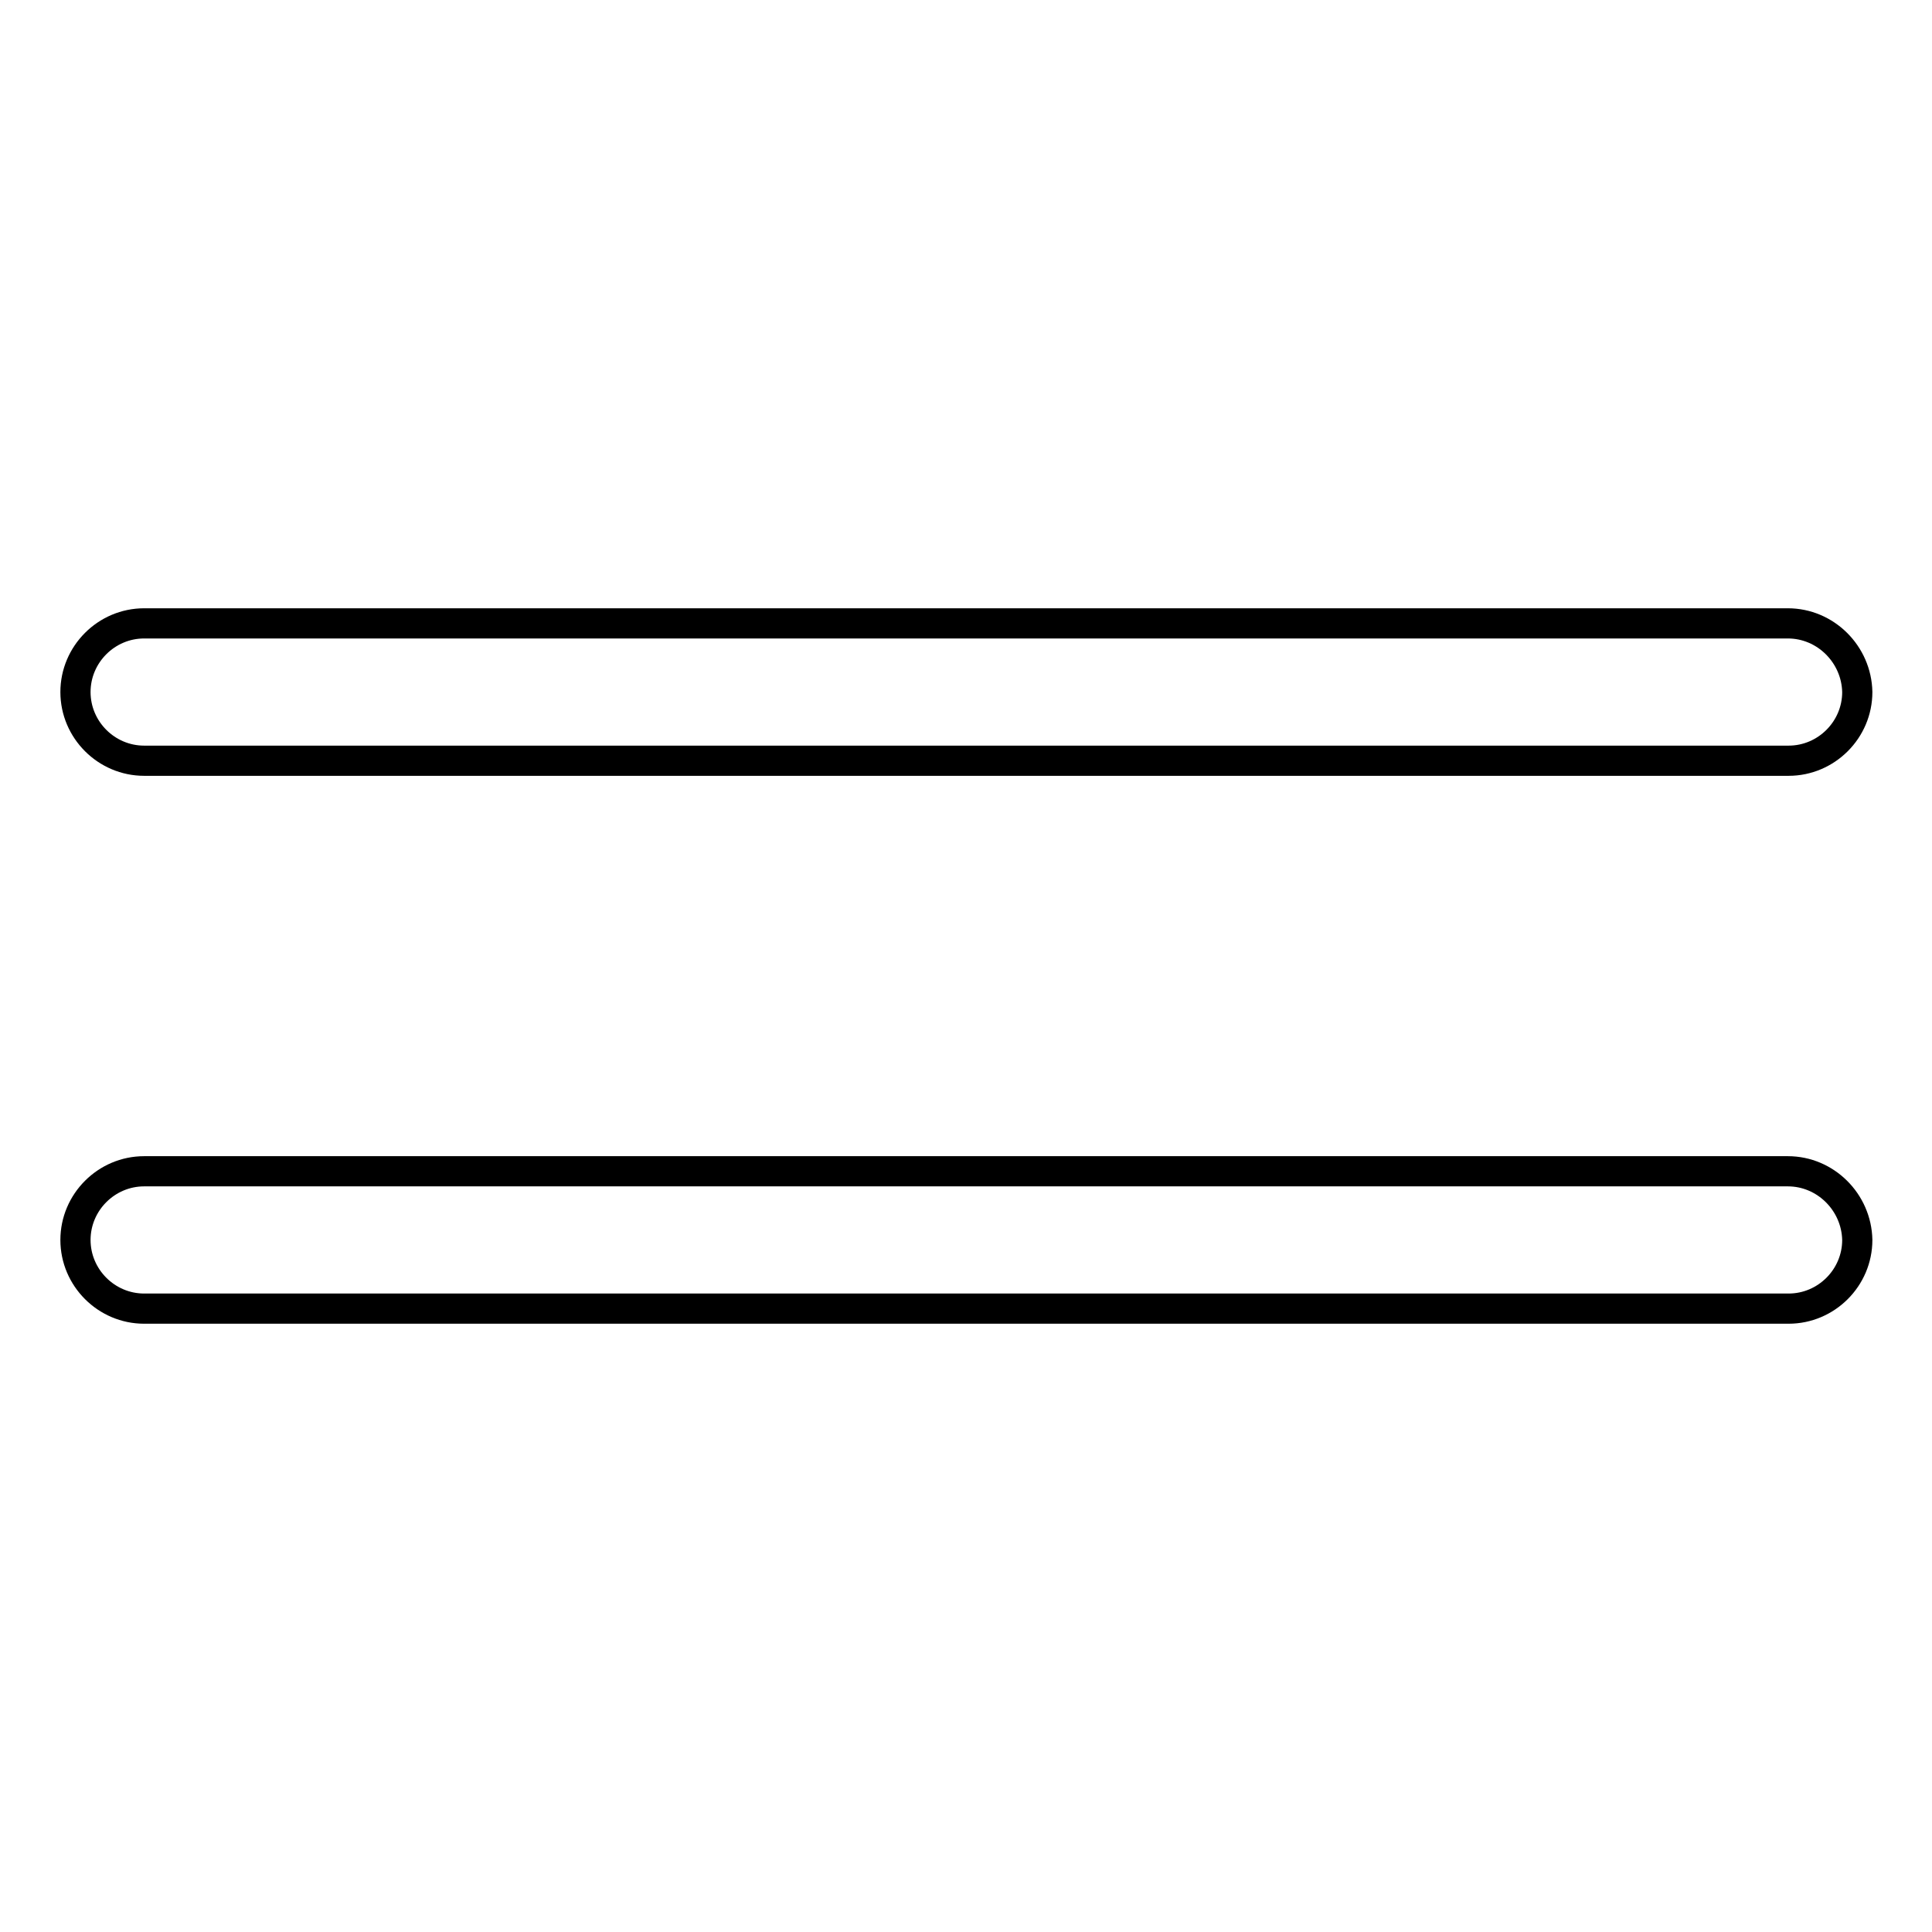 <?xml version="1.0" encoding="utf-8"?>
<!-- Svg Vector Icons : http://www.onlinewebfonts.com/icon -->
<!DOCTYPE svg PUBLIC "-//W3C//DTD SVG 1.1//EN" "http://www.w3.org/Graphics/SVG/1.1/DTD/svg11.dtd">
<svg version="1.1" xmlns="http://www.w3.org/2000/svg" xmlns:xlink="http://www.w3.org/1999/xlink" x="0px" y="0px" viewBox="0 0 256 256" enable-background="new 0 0 256 256" xml:space="preserve">
<g> <path stroke-width="4" fill-opacity="0" stroke="#000000"  d="M236.9,82.6H19.1c-5,0-9.1,4.1-9.1,9.1c0,5,4.1,9.1,9.1,9.1h217.9c5,0,9.1-4.1,9.1-9.1 C246,86.7,241.9,82.6,236.9,82.6L236.9,82.6z M236.9,155.2H19.1c-5,0-9.1,4.1-9.1,9.1c0,5,4.1,9.1,9.1,9.1h217.9 c5,0,9.1-4.1,9.1-9.1C246,159.3,241.9,155.2,236.9,155.2L236.9,155.2z"/></g>
</svg>